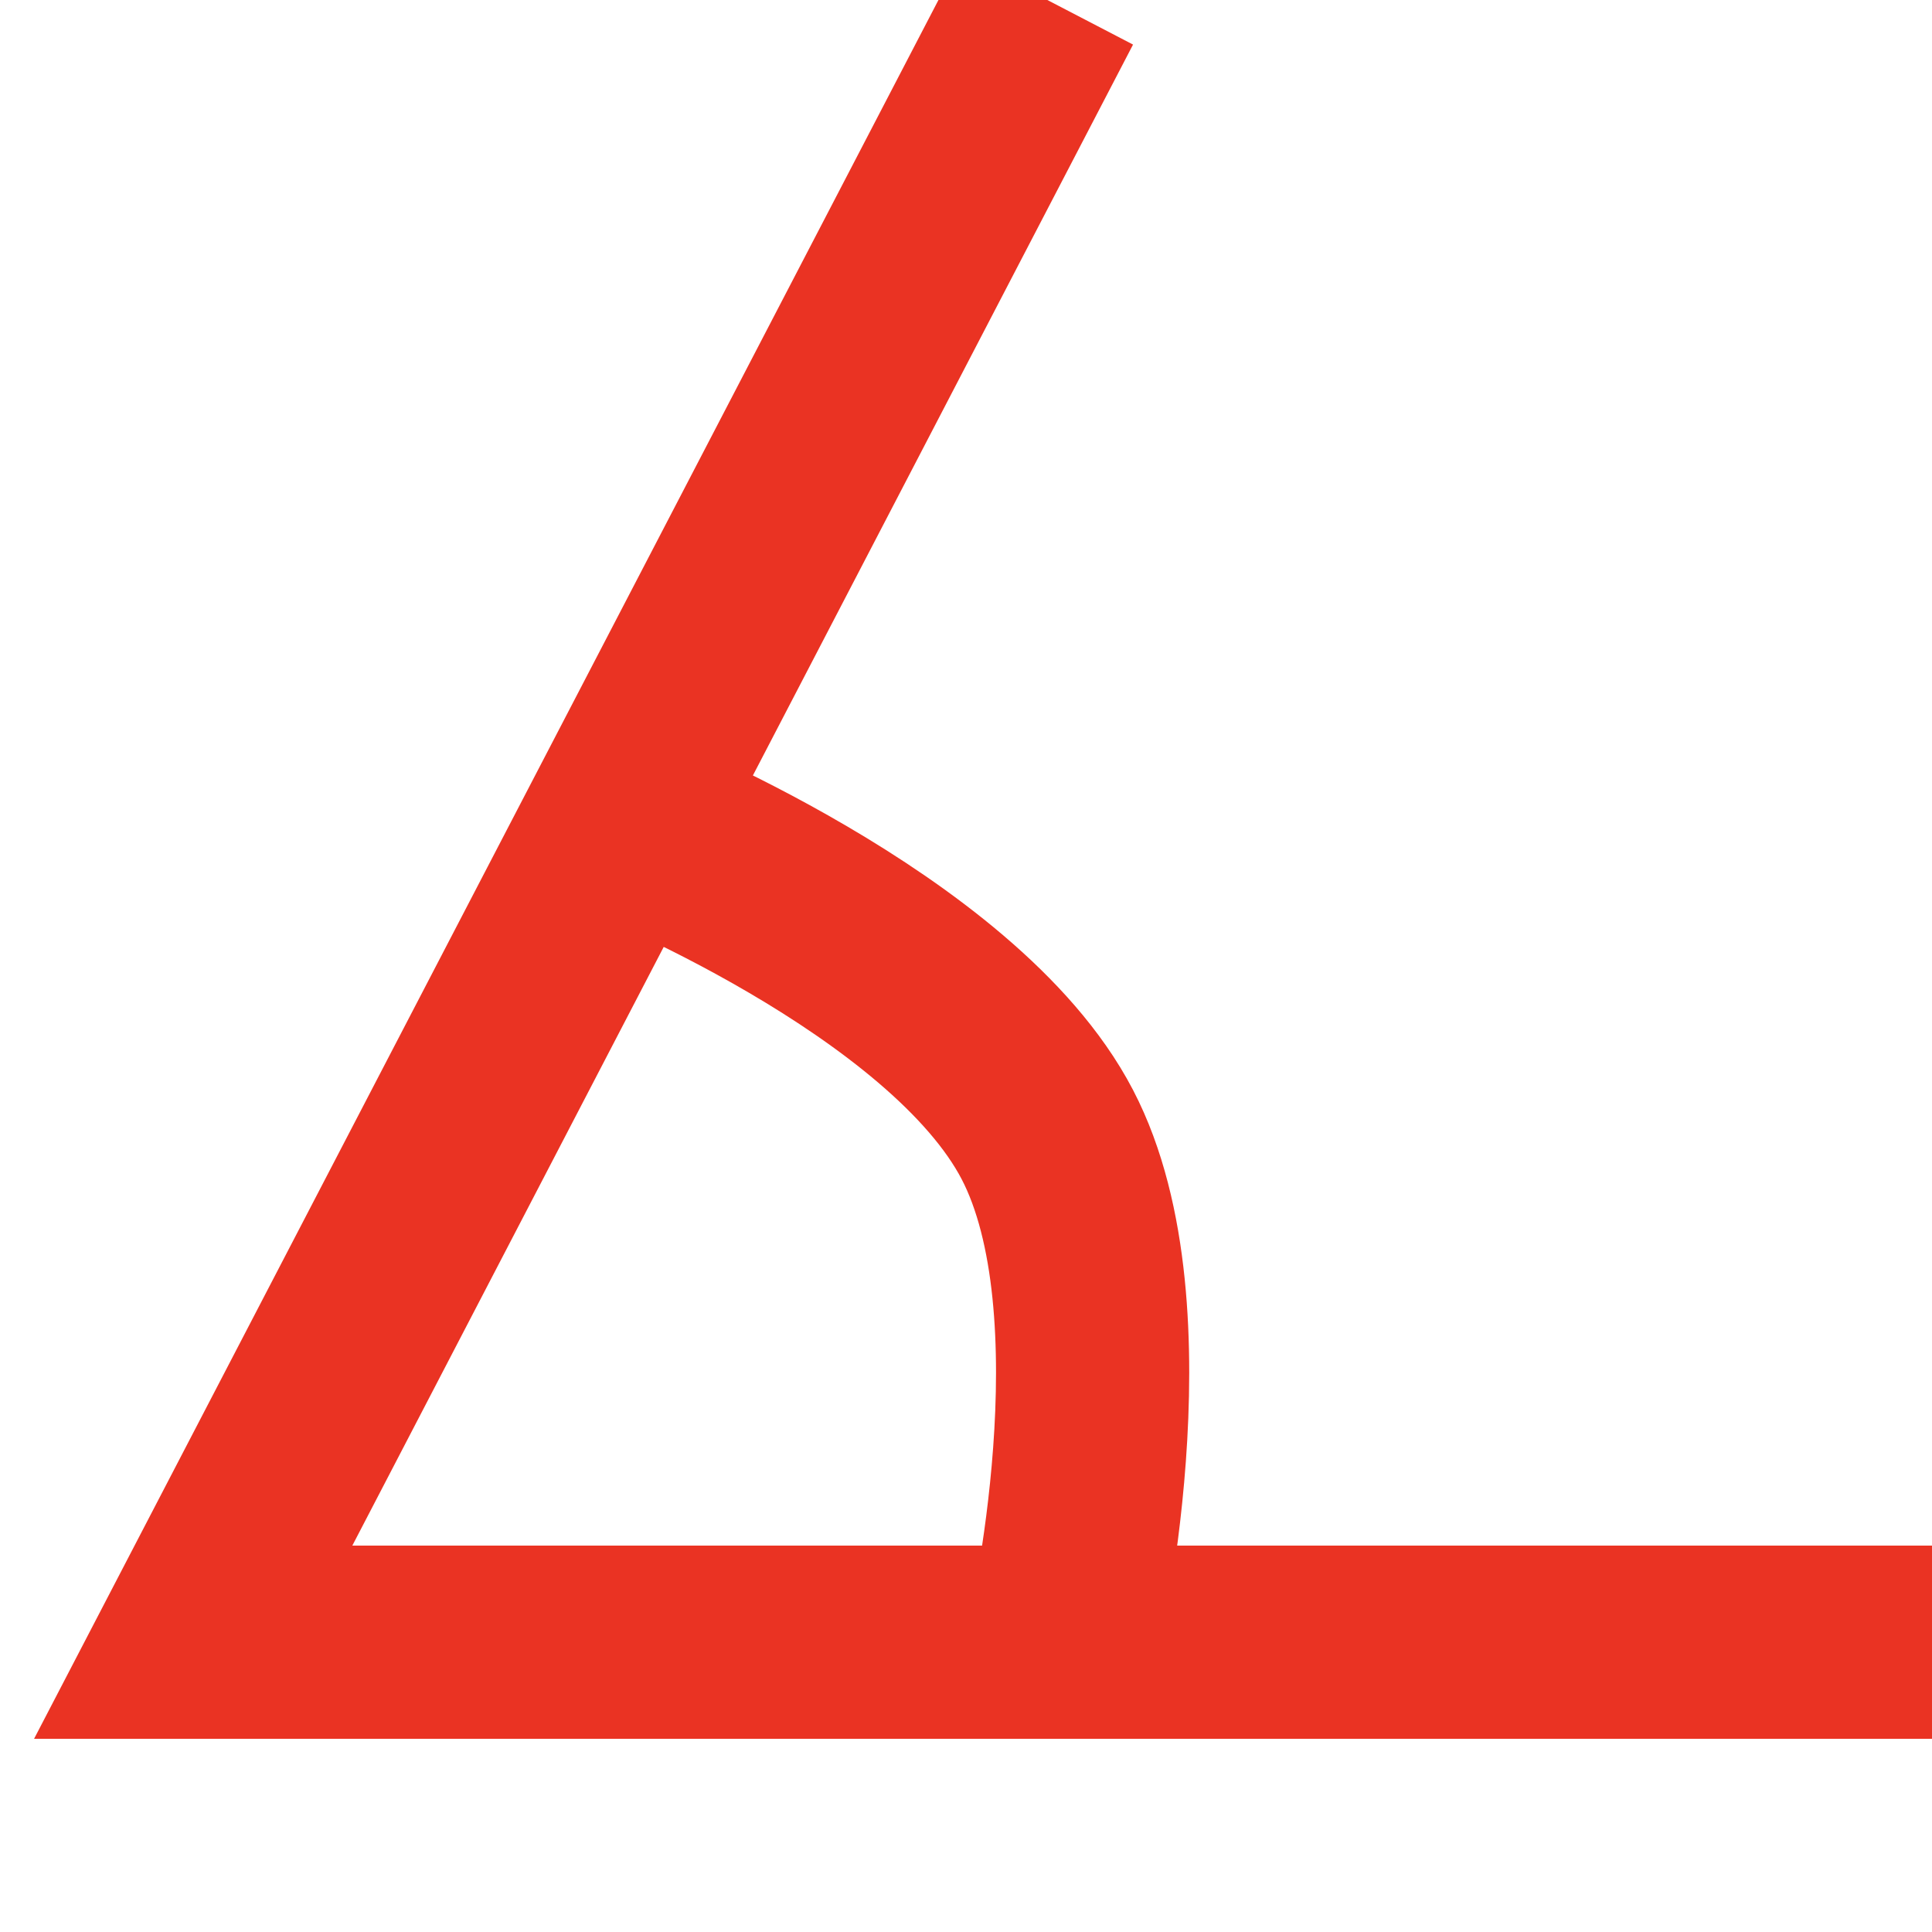 <svg width="20" height="20" viewBox="0 0 20 20" fill="none" xmlns="http://www.w3.org/2000/svg">
<g clip-path="url(#clip0_220_6029)">
<path d="M10.842 0L6.421 8.5M20 17H11M11 17H2L6.421 8.5M11 17C11 17 11.795 13.574 10.842 11.745C9.862 9.864 6.421 8.5 6.421 8.5" stroke="#EA3323" stroke-width="2"/>
</g>
<defs>
<clipPath id="clip0_220_6029">
<rect width="20" height="20" fill="white"/>
</clipPath>
</defs>
</svg>
